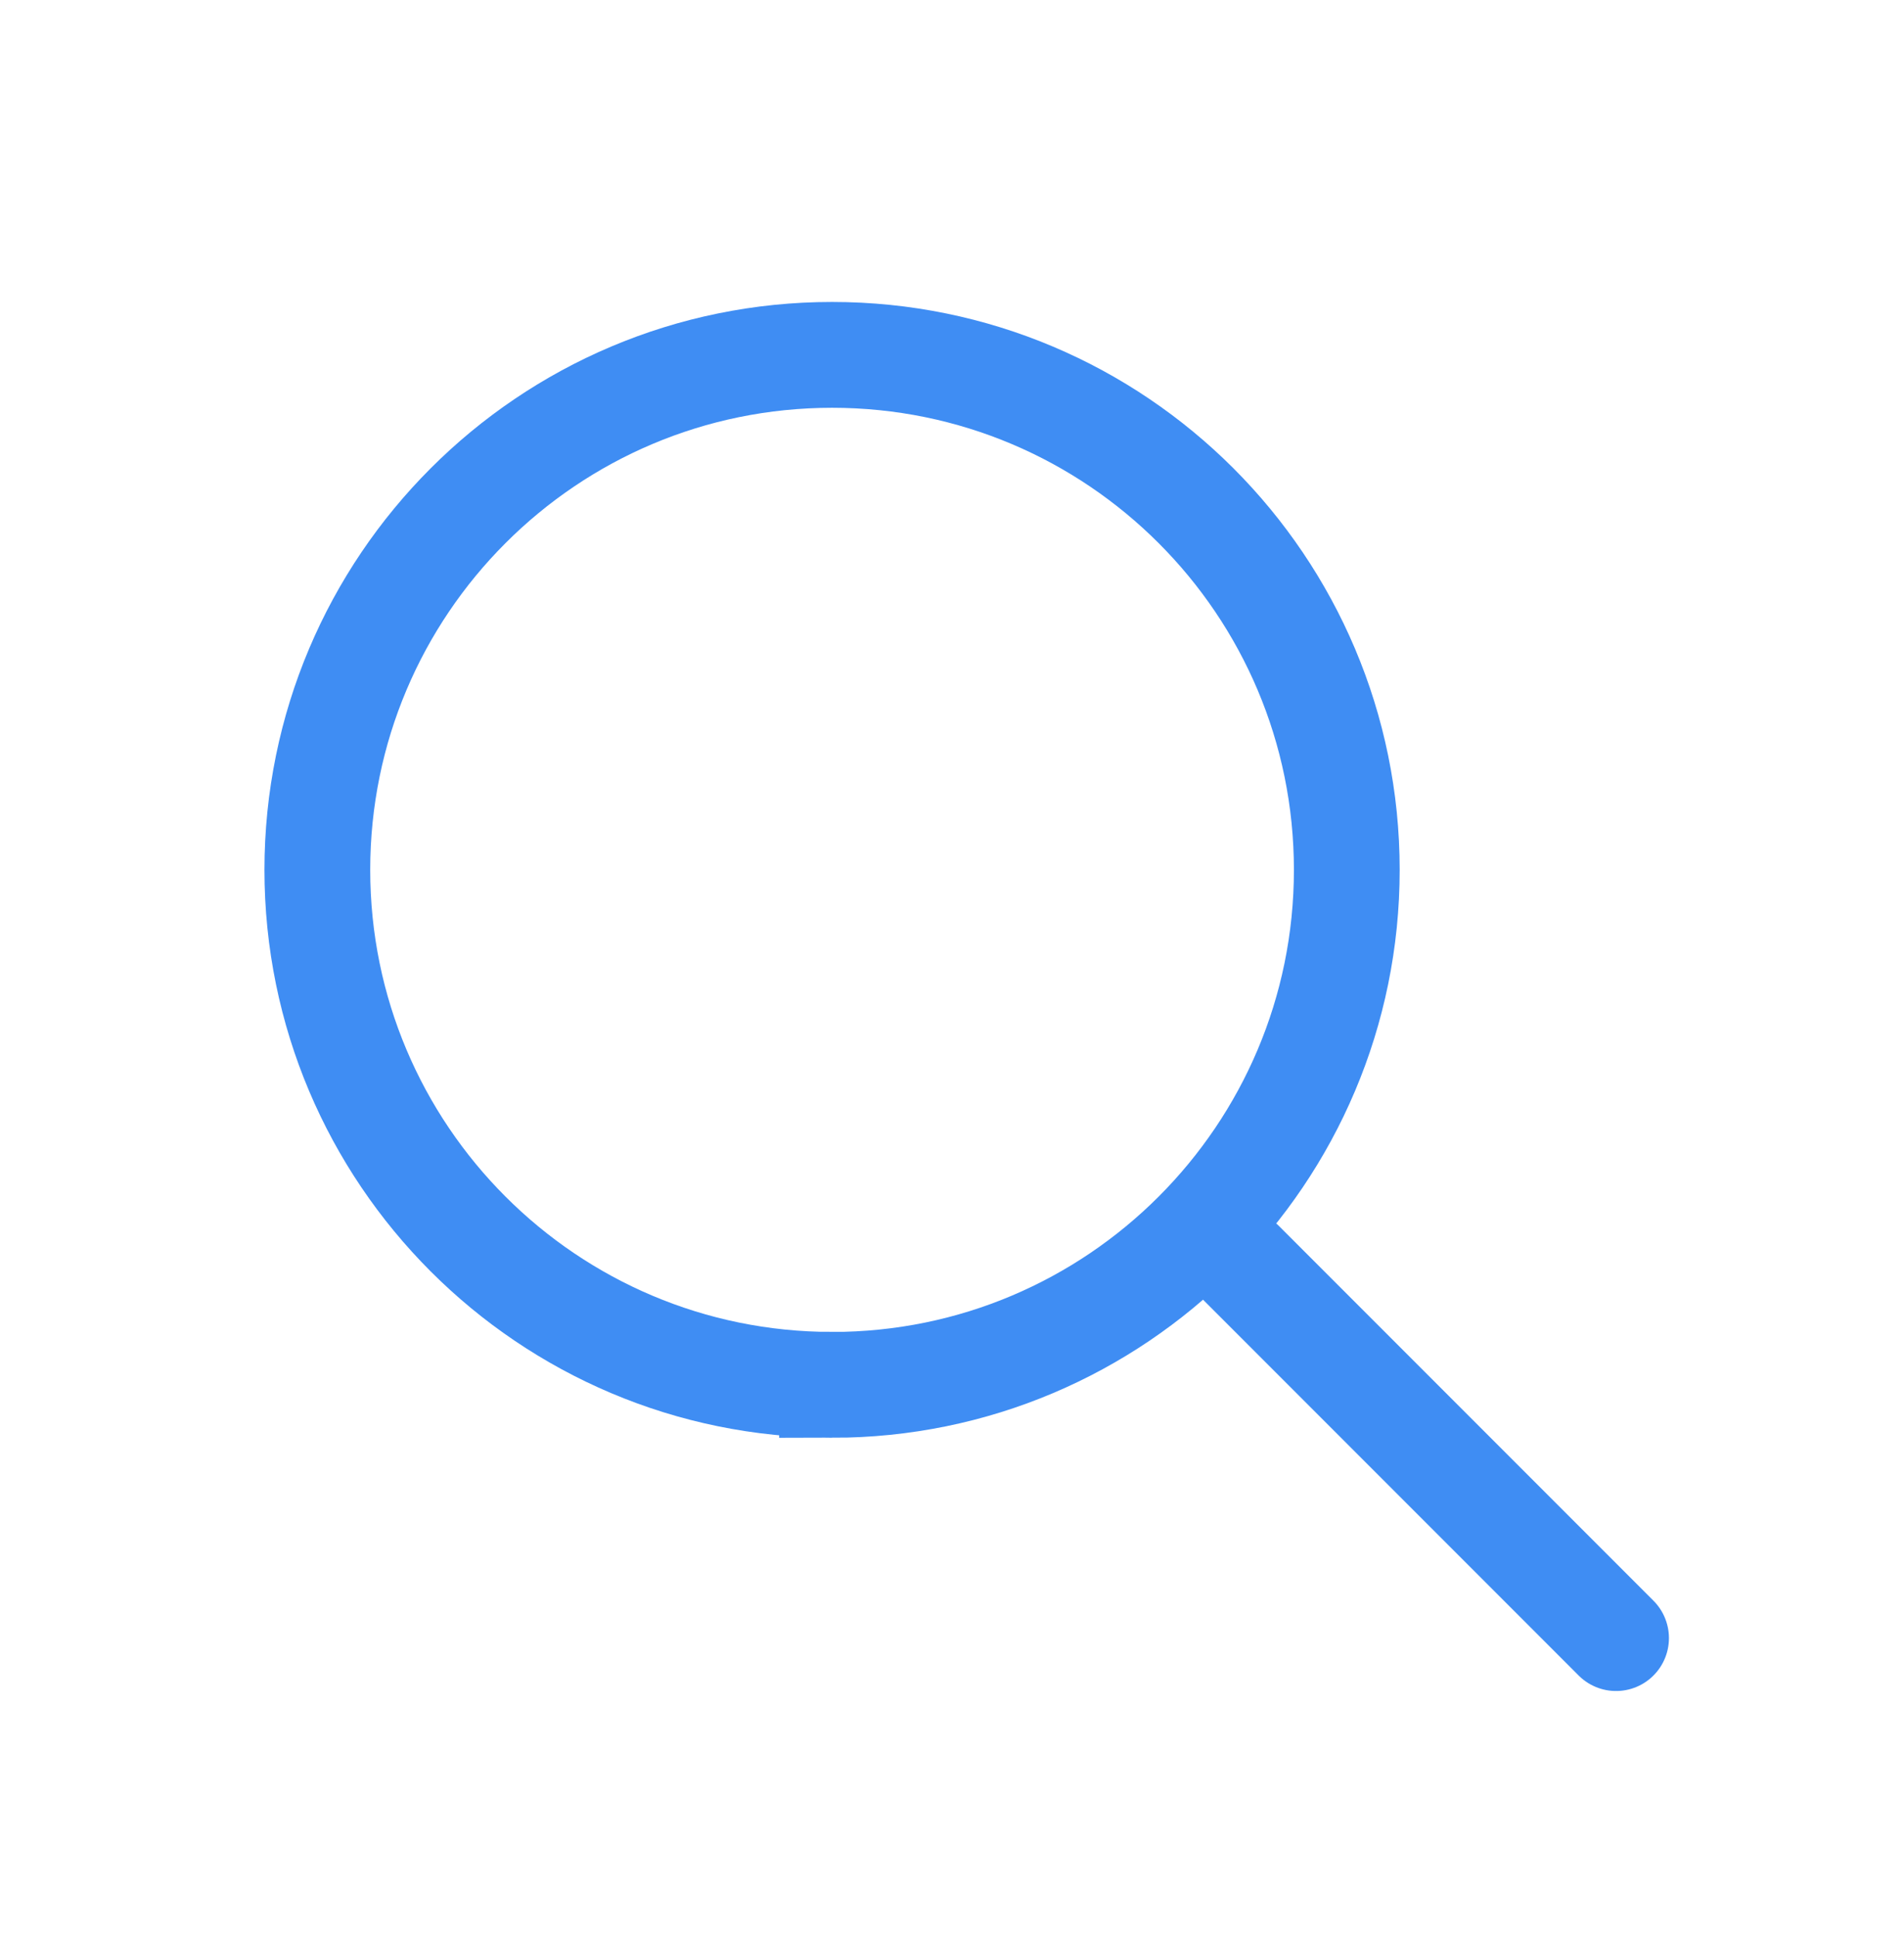 <svg width="60" height="61" fill="none" xmlns="http://www.w3.org/2000/svg"><path d="M26.22 43.618c8.959 0 16.221-7.262 16.221-16.22 0-8.959-7.262-16.221-16.22-16.221-8.959 0-16.221 7.262-16.221 16.22 0 8.959 7.262 16.22 16.22 16.22Z" stroke="#3F8DF3" stroke-width="3.333"/><path d="m39.12 39.788 11.806 11.806" stroke="#3F8DF3" stroke-width="3.333" stroke-linecap="round"/></svg>